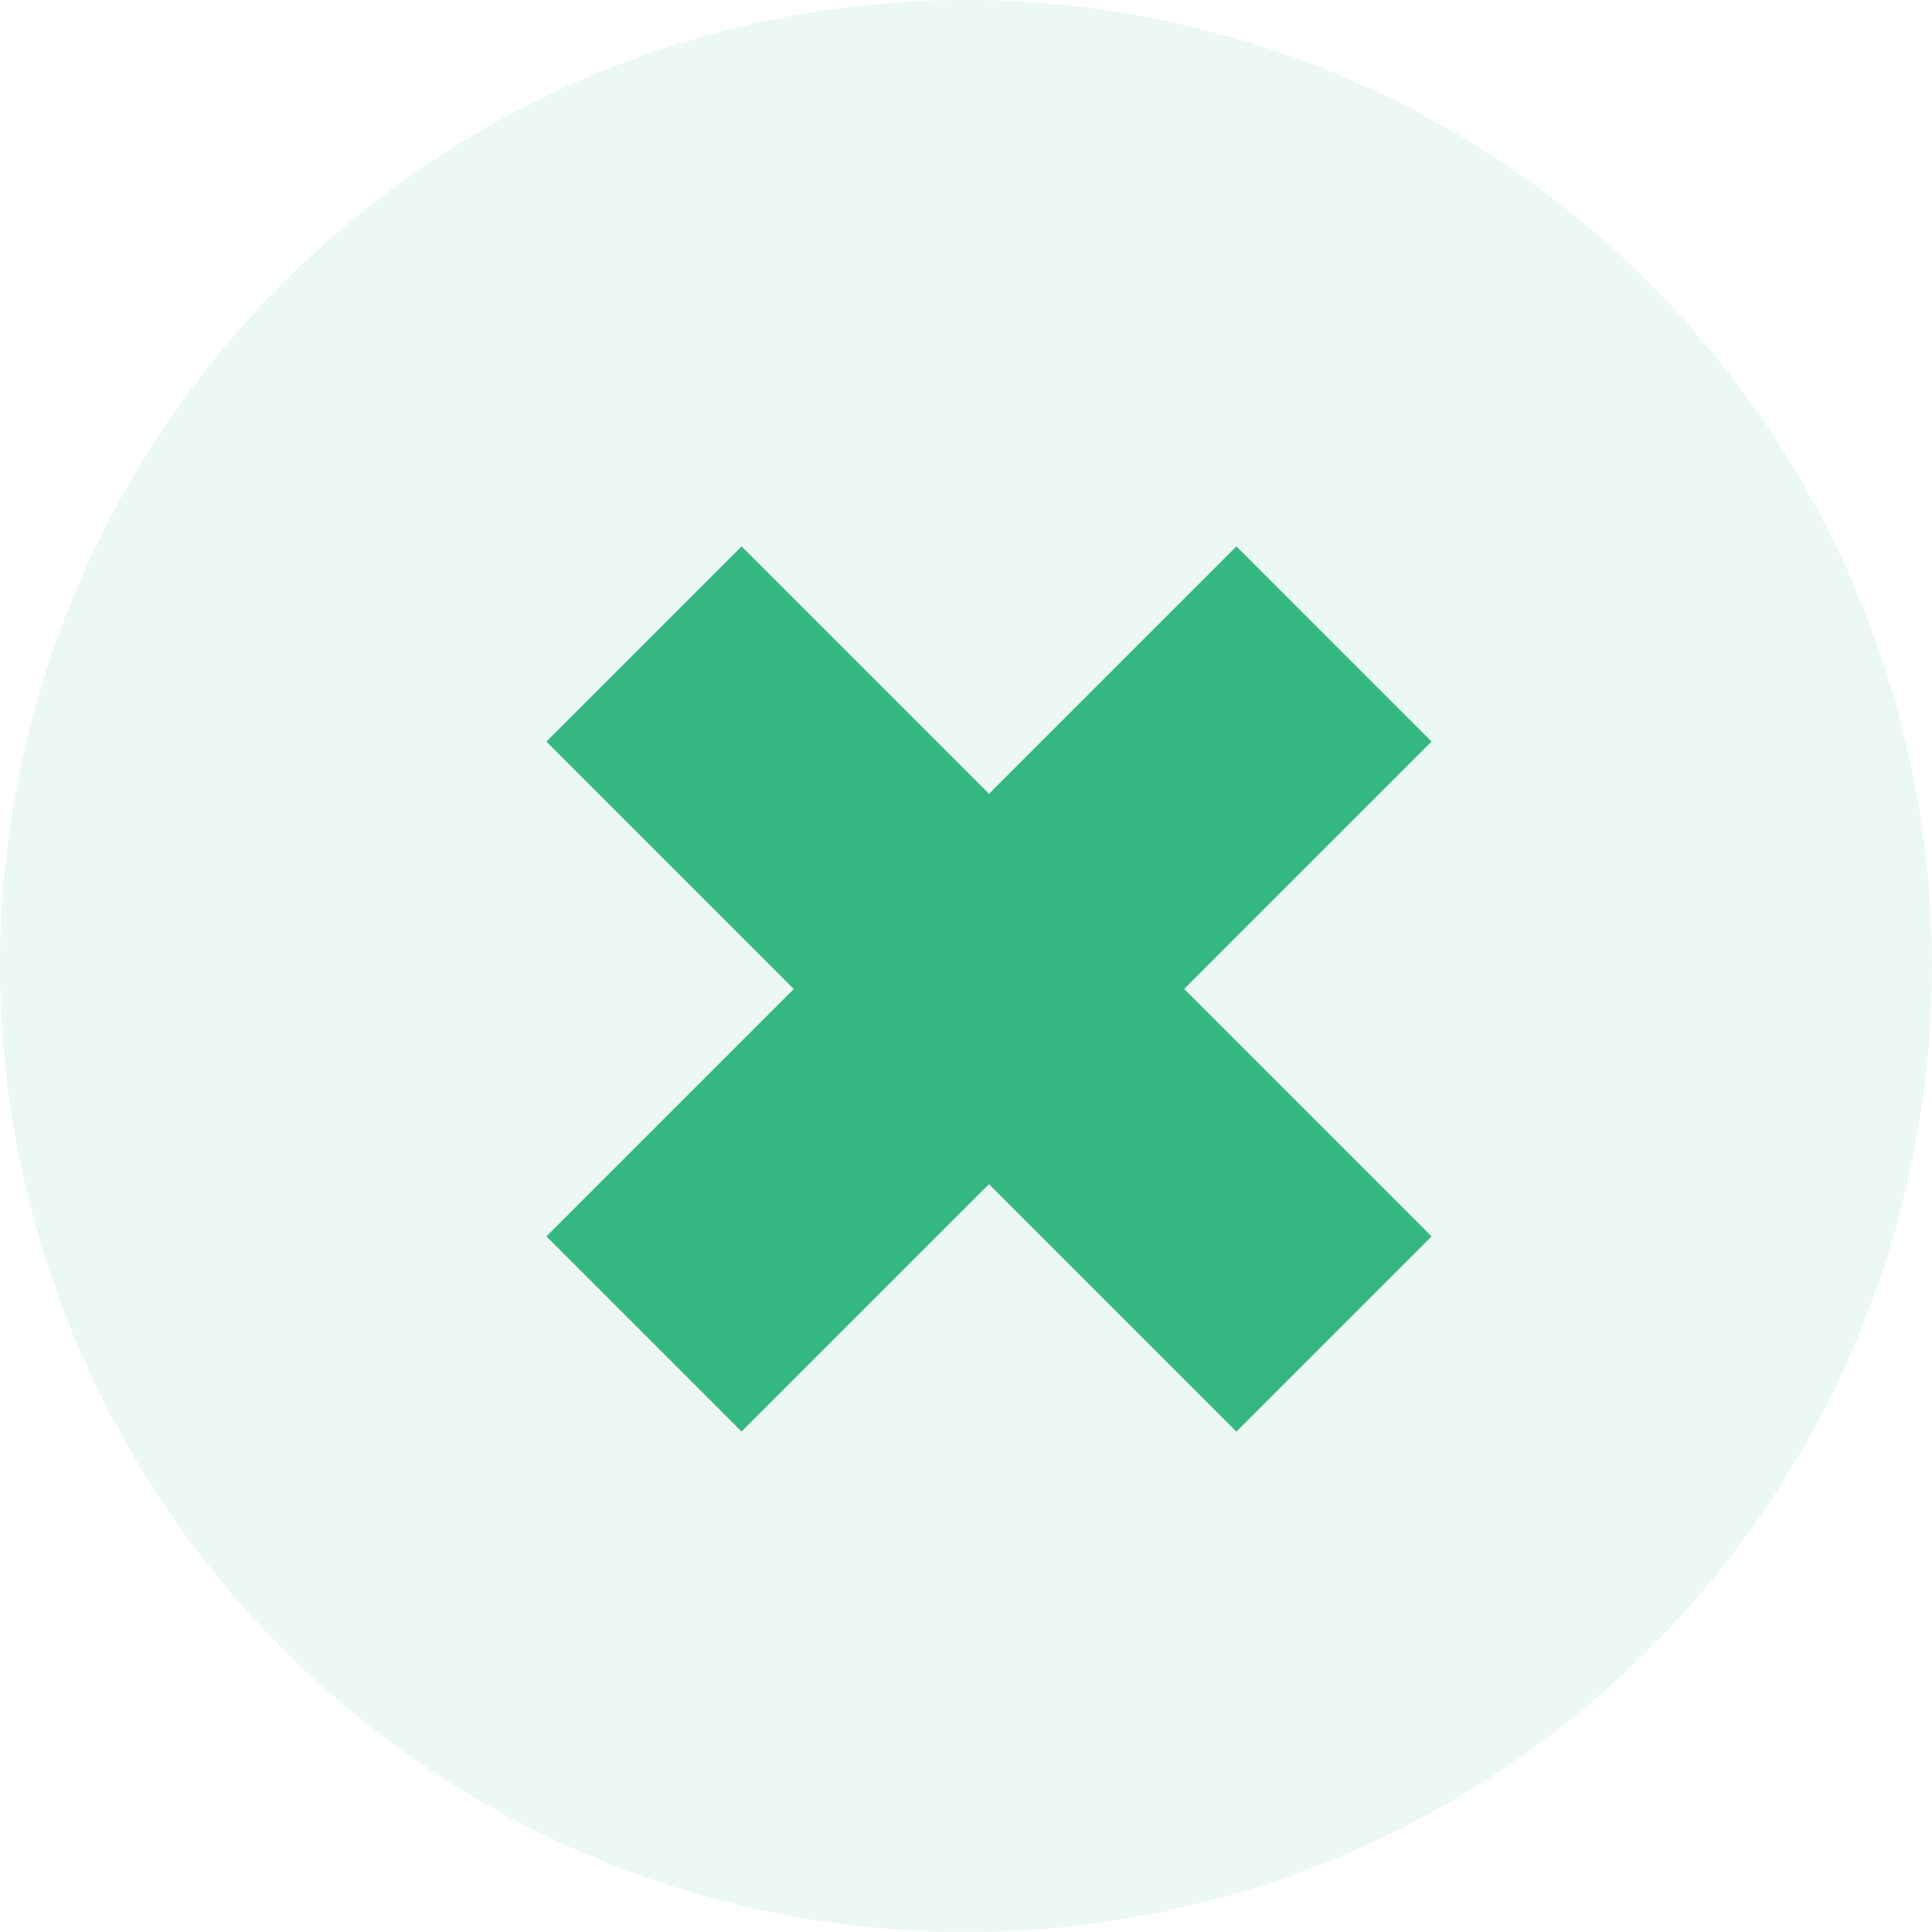 <svg width="21" height="21" viewBox="0 0 21 21" fill="none" xmlns="http://www.w3.org/2000/svg">
<g opacity="0.1">
<circle cx="10.5" cy="10.5" r="10.5" fill="#35B782"/>
<circle cx="10.5" cy="10.5" r="10" stroke="black" stroke-opacity="0.01"/>
</g>
<path d="M7 14.5L14.5 7" stroke="#35B782" stroke-width="3"/>
<path d="M7 7L14.5 14.5" stroke="#35B782" stroke-width="3"/>
</svg>
